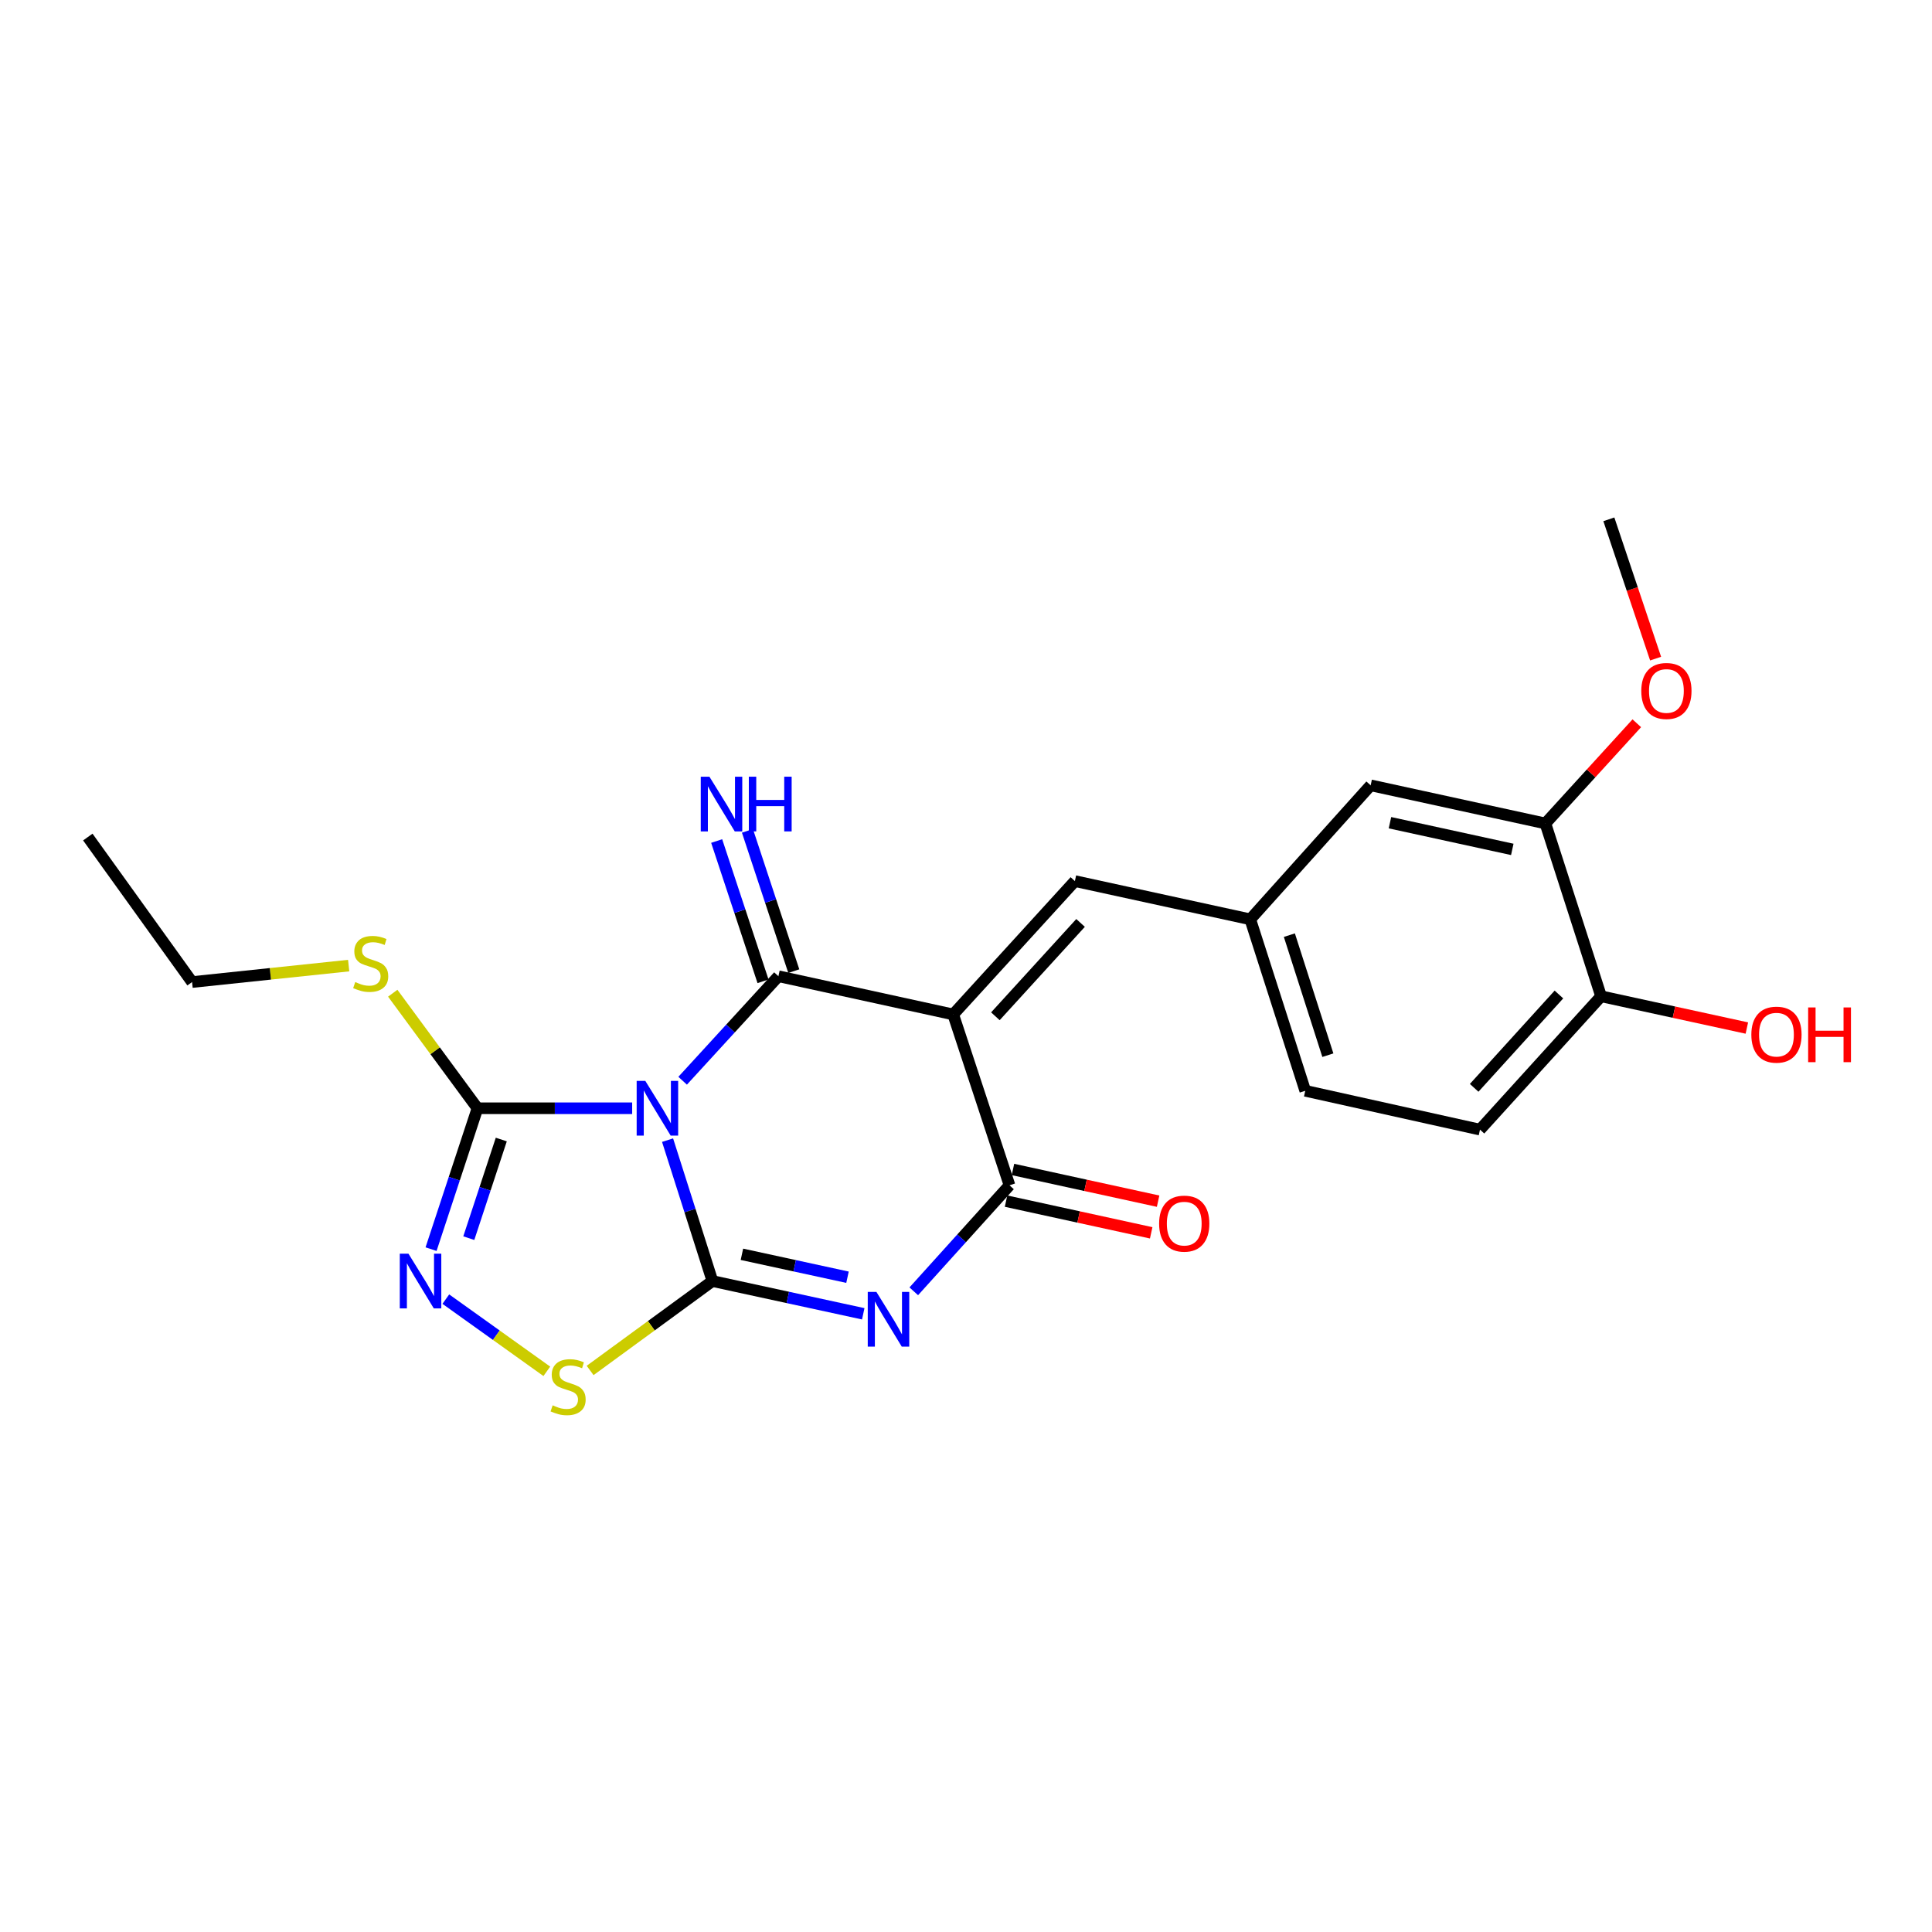 <?xml version='1.0' encoding='iso-8859-1'?>
<svg version='1.1' baseProfile='full'
              xmlns='http://www.w3.org/2000/svg'
                      xmlns:rdkit='http://www.rdkit.org/xml'
                      xmlns:xlink='http://www.w3.org/1999/xlink'
                  xml:space='preserve'
width='1000px' height='1000px' viewBox='0 0 1000 1000'>
<!-- END OF HEADER -->
<rect style='opacity:1.0;fill:#FFFFFF;stroke:none' width='1000' height='1000' x='0' y='0'> </rect>
<path class='bond-0' d='M 345.531,590.141 L 357.14,626.605' style='fill:none;fill-rule:evenodd;stroke:#0000FF;stroke-width:6px;stroke-linecap:butt;stroke-linejoin:miter;stroke-opacity:1' />
<path class='bond-0' d='M 357.14,626.605 L 368.749,663.069' style='fill:none;fill-rule:evenodd;stroke:#000000;stroke-width:6px;stroke-linecap:butt;stroke-linejoin:miter;stroke-opacity:1' />
<path class='bond-1' d='M 353.333,559.386 L 378.119,532.339' style='fill:none;fill-rule:evenodd;stroke:#0000FF;stroke-width:6px;stroke-linecap:butt;stroke-linejoin:miter;stroke-opacity:1' />
<path class='bond-1' d='M 378.119,532.339 L 402.906,505.293' style='fill:none;fill-rule:evenodd;stroke:#000000;stroke-width:6px;stroke-linecap:butt;stroke-linejoin:miter;stroke-opacity:1' />
<path class='bond-5' d='M 327.208,573.634 L 287.175,573.634' style='fill:none;fill-rule:evenodd;stroke:#0000FF;stroke-width:6px;stroke-linecap:butt;stroke-linejoin:miter;stroke-opacity:1' />
<path class='bond-5' d='M 287.175,573.634 L 247.142,573.634' style='fill:none;fill-rule:evenodd;stroke:#000000;stroke-width:6px;stroke-linecap:butt;stroke-linejoin:miter;stroke-opacity:1' />
<path class='bond-3' d='M 368.749,663.069 L 407.783,671.545' style='fill:none;fill-rule:evenodd;stroke:#000000;stroke-width:6px;stroke-linecap:butt;stroke-linejoin:miter;stroke-opacity:1' />
<path class='bond-3' d='M 407.783,671.545 L 446.817,680.02' style='fill:none;fill-rule:evenodd;stroke:#0000FF;stroke-width:6px;stroke-linecap:butt;stroke-linejoin:miter;stroke-opacity:1' />
<path class='bond-3' d='M 384.018,649.223 L 411.342,655.156' style='fill:none;fill-rule:evenodd;stroke:#000000;stroke-width:6px;stroke-linecap:butt;stroke-linejoin:miter;stroke-opacity:1' />
<path class='bond-3' d='M 411.342,655.156 L 438.666,661.089' style='fill:none;fill-rule:evenodd;stroke:#0000FF;stroke-width:6px;stroke-linecap:butt;stroke-linejoin:miter;stroke-opacity:1' />
<path class='bond-7' d='M 368.749,663.069 L 337.098,686.208' style='fill:none;fill-rule:evenodd;stroke:#000000;stroke-width:6px;stroke-linecap:butt;stroke-linejoin:miter;stroke-opacity:1' />
<path class='bond-7' d='M 337.098,686.208 L 305.447,709.347' style='fill:none;fill-rule:evenodd;stroke:#CCCC00;stroke-width:6px;stroke-linecap:butt;stroke-linejoin:miter;stroke-opacity:1' />
<path class='bond-2' d='M 402.906,505.293 L 493.375,525.073' style='fill:none;fill-rule:evenodd;stroke:#000000;stroke-width:6px;stroke-linecap:butt;stroke-linejoin:miter;stroke-opacity:1' />
<path class='bond-9' d='M 410.867,502.662 L 398.869,466.356' style='fill:none;fill-rule:evenodd;stroke:#000000;stroke-width:6px;stroke-linecap:butt;stroke-linejoin:miter;stroke-opacity:1' />
<path class='bond-9' d='M 398.869,466.356 L 386.871,430.05' style='fill:none;fill-rule:evenodd;stroke:#0000FF;stroke-width:6px;stroke-linecap:butt;stroke-linejoin:miter;stroke-opacity:1' />
<path class='bond-9' d='M 394.944,507.924 L 382.945,471.618' style='fill:none;fill-rule:evenodd;stroke:#000000;stroke-width:6px;stroke-linecap:butt;stroke-linejoin:miter;stroke-opacity:1' />
<path class='bond-9' d='M 382.945,471.618 L 370.947,435.313' style='fill:none;fill-rule:evenodd;stroke:#0000FF;stroke-width:6px;stroke-linecap:butt;stroke-linejoin:miter;stroke-opacity:1' />
<path class='bond-4' d='M 493.375,525.073 L 522.519,613.511' style='fill:none;fill-rule:evenodd;stroke:#000000;stroke-width:6px;stroke-linecap:butt;stroke-linejoin:miter;stroke-opacity:1' />
<path class='bond-8' d='M 493.375,525.073 L 556.358,456.052' style='fill:none;fill-rule:evenodd;stroke:#000000;stroke-width:6px;stroke-linecap:butt;stroke-linejoin:miter;stroke-opacity:1' />
<path class='bond-8' d='M 515.21,526.025 L 559.299,477.71' style='fill:none;fill-rule:evenodd;stroke:#000000;stroke-width:6px;stroke-linecap:butt;stroke-linejoin:miter;stroke-opacity:1' />
<path class='bond-24' d='M 472.965,668.38 L 497.742,640.946' style='fill:none;fill-rule:evenodd;stroke:#0000FF;stroke-width:6px;stroke-linecap:butt;stroke-linejoin:miter;stroke-opacity:1' />
<path class='bond-24' d='M 497.742,640.946 L 522.519,613.511' style='fill:none;fill-rule:evenodd;stroke:#000000;stroke-width:6px;stroke-linecap:butt;stroke-linejoin:miter;stroke-opacity:1' />
<path class='bond-11' d='M 520.729,621.704 L 558.293,629.907' style='fill:none;fill-rule:evenodd;stroke:#000000;stroke-width:6px;stroke-linecap:butt;stroke-linejoin:miter;stroke-opacity:1' />
<path class='bond-11' d='M 558.293,629.907 L 595.856,638.111' style='fill:none;fill-rule:evenodd;stroke:#FF0000;stroke-width:6px;stroke-linecap:butt;stroke-linejoin:miter;stroke-opacity:1' />
<path class='bond-11' d='M 524.308,605.319 L 561.871,613.523' style='fill:none;fill-rule:evenodd;stroke:#000000;stroke-width:6px;stroke-linecap:butt;stroke-linejoin:miter;stroke-opacity:1' />
<path class='bond-11' d='M 561.871,613.523 L 599.435,621.727' style='fill:none;fill-rule:evenodd;stroke:#FF0000;stroke-width:6px;stroke-linecap:butt;stroke-linejoin:miter;stroke-opacity:1' />
<path class='bond-6' d='M 247.142,573.634 L 235.128,610.095' style='fill:none;fill-rule:evenodd;stroke:#000000;stroke-width:6px;stroke-linecap:butt;stroke-linejoin:miter;stroke-opacity:1' />
<path class='bond-6' d='M 235.128,610.095 L 223.114,646.555' style='fill:none;fill-rule:evenodd;stroke:#0000FF;stroke-width:6px;stroke-linecap:butt;stroke-linejoin:miter;stroke-opacity:1' />
<path class='bond-6' d='M 259.466,589.821 L 251.056,615.343' style='fill:none;fill-rule:evenodd;stroke:#000000;stroke-width:6px;stroke-linecap:butt;stroke-linejoin:miter;stroke-opacity:1' />
<path class='bond-6' d='M 251.056,615.343 L 242.646,640.865' style='fill:none;fill-rule:evenodd;stroke:#0000FF;stroke-width:6px;stroke-linecap:butt;stroke-linejoin:miter;stroke-opacity:1' />
<path class='bond-15' d='M 247.142,573.634 L 225.212,543.86' style='fill:none;fill-rule:evenodd;stroke:#000000;stroke-width:6px;stroke-linecap:butt;stroke-linejoin:miter;stroke-opacity:1' />
<path class='bond-15' d='M 225.212,543.86 L 203.283,514.086' style='fill:none;fill-rule:evenodd;stroke:#CCCC00;stroke-width:6px;stroke-linecap:butt;stroke-linejoin:miter;stroke-opacity:1' />
<path class='bond-23' d='M 230.759,672.426 L 256.894,691.11' style='fill:none;fill-rule:evenodd;stroke:#0000FF;stroke-width:6px;stroke-linecap:butt;stroke-linejoin:miter;stroke-opacity:1' />
<path class='bond-23' d='M 256.894,691.11 L 283.029,709.794' style='fill:none;fill-rule:evenodd;stroke:#CCCC00;stroke-width:6px;stroke-linecap:butt;stroke-linejoin:miter;stroke-opacity:1' />
<path class='bond-12' d='M 556.358,456.052 L 647.135,475.842' style='fill:none;fill-rule:evenodd;stroke:#000000;stroke-width:6px;stroke-linecap:butt;stroke-linejoin:miter;stroke-opacity:1' />
<path class='bond-10' d='M 799.898,426.219 L 709.448,406.485' style='fill:none;fill-rule:evenodd;stroke:#000000;stroke-width:6px;stroke-linecap:butt;stroke-linejoin:miter;stroke-opacity:1' />
<path class='bond-10' d='M 782.756,439.644 L 719.441,425.831' style='fill:none;fill-rule:evenodd;stroke:#000000;stroke-width:6px;stroke-linecap:butt;stroke-linejoin:miter;stroke-opacity:1' />
<path class='bond-18' d='M 799.898,426.219 L 823.552,400.289' style='fill:none;fill-rule:evenodd;stroke:#000000;stroke-width:6px;stroke-linecap:butt;stroke-linejoin:miter;stroke-opacity:1' />
<path class='bond-18' d='M 823.552,400.289 L 847.205,374.359' style='fill:none;fill-rule:evenodd;stroke:#FF0000;stroke-width:6px;stroke-linecap:butt;stroke-linejoin:miter;stroke-opacity:1' />
<path class='bond-25' d='M 799.898,426.219 L 828.716,515.672' style='fill:none;fill-rule:evenodd;stroke:#000000;stroke-width:6px;stroke-linecap:butt;stroke-linejoin:miter;stroke-opacity:1' />
<path class='bond-14' d='M 647.135,475.842 L 709.448,406.485' style='fill:none;fill-rule:evenodd;stroke:#000000;stroke-width:6px;stroke-linecap:butt;stroke-linejoin:miter;stroke-opacity:1' />
<path class='bond-17' d='M 647.135,475.842 L 675.599,564.596' style='fill:none;fill-rule:evenodd;stroke:#000000;stroke-width:6px;stroke-linecap:butt;stroke-linejoin:miter;stroke-opacity:1' />
<path class='bond-17' d='M 667.374,484.033 L 687.299,546.162' style='fill:none;fill-rule:evenodd;stroke:#000000;stroke-width:6px;stroke-linecap:butt;stroke-linejoin:miter;stroke-opacity:1' />
<path class='bond-13' d='M 828.716,515.672 L 766.04,584.694' style='fill:none;fill-rule:evenodd;stroke:#000000;stroke-width:6px;stroke-linecap:butt;stroke-linejoin:miter;stroke-opacity:1' />
<path class='bond-13' d='M 806.899,514.751 L 763.026,563.066' style='fill:none;fill-rule:evenodd;stroke:#000000;stroke-width:6px;stroke-linecap:butt;stroke-linejoin:miter;stroke-opacity:1' />
<path class='bond-19' d='M 828.716,515.672 L 866.443,523.893' style='fill:none;fill-rule:evenodd;stroke:#000000;stroke-width:6px;stroke-linecap:butt;stroke-linejoin:miter;stroke-opacity:1' />
<path class='bond-19' d='M 866.443,523.893 L 904.17,532.114' style='fill:none;fill-rule:evenodd;stroke:#FF0000;stroke-width:6px;stroke-linecap:butt;stroke-linejoin:miter;stroke-opacity:1' />
<path class='bond-20' d='M 180.469,499.793 L 139.944,504.052' style='fill:none;fill-rule:evenodd;stroke:#CCCC00;stroke-width:6px;stroke-linecap:butt;stroke-linejoin:miter;stroke-opacity:1' />
<path class='bond-20' d='M 139.944,504.052 L 99.419,508.312' style='fill:none;fill-rule:evenodd;stroke:#000000;stroke-width:6px;stroke-linecap:butt;stroke-linejoin:miter;stroke-opacity:1' />
<path class='bond-16' d='M 766.04,584.694 L 675.599,564.596' style='fill:none;fill-rule:evenodd;stroke:#000000;stroke-width:6px;stroke-linecap:butt;stroke-linejoin:miter;stroke-opacity:1' />
<path class='bond-21' d='M 856.937,340.9 L 844.839,304.849' style='fill:none;fill-rule:evenodd;stroke:#FF0000;stroke-width:6px;stroke-linecap:butt;stroke-linejoin:miter;stroke-opacity:1' />
<path class='bond-21' d='M 844.839,304.849 L 832.741,268.797' style='fill:none;fill-rule:evenodd;stroke:#000000;stroke-width:6px;stroke-linecap:butt;stroke-linejoin:miter;stroke-opacity:1' />
<path class='bond-22' d='M 99.419,508.312 L 45.455,433.253' style='fill:none;fill-rule:evenodd;stroke:#000000;stroke-width:6px;stroke-linecap:butt;stroke-linejoin:miter;stroke-opacity:1' />
<path  class='atom-0' d='M 334.016 559.474
L 343.296 574.474
Q 344.216 575.954, 345.696 578.634
Q 347.176 581.314, 347.256 581.474
L 347.256 559.474
L 351.016 559.474
L 351.016 587.794
L 347.136 587.794
L 337.176 571.394
Q 336.016 569.474, 334.776 567.274
Q 333.576 565.074, 333.216 564.394
L 333.216 587.794
L 329.536 587.794
L 329.536 559.474
L 334.016 559.474
' fill='#0000FF'/>
<path  class='atom-4' d='M 453.629 668.699
L 462.909 683.699
Q 463.829 685.179, 465.309 687.859
Q 466.789 690.539, 466.869 690.699
L 466.869 668.699
L 470.629 668.699
L 470.629 697.019
L 466.749 697.019
L 456.789 680.619
Q 455.629 678.699, 454.389 676.499
Q 453.189 674.299, 452.829 673.619
L 452.829 697.019
L 449.149 697.019
L 449.149 668.699
L 453.629 668.699
' fill='#0000FF'/>
<path  class='atom-7' d='M 211.412 648.909
L 220.692 663.909
Q 221.612 665.389, 223.092 668.069
Q 224.572 670.749, 224.652 670.909
L 224.652 648.909
L 228.412 648.909
L 228.412 677.229
L 224.532 677.229
L 214.572 660.829
Q 213.412 658.909, 212.172 656.709
Q 210.972 654.509, 210.612 653.829
L 210.612 677.229
L 206.932 677.229
L 206.932 648.909
L 211.412 648.909
' fill='#0000FF'/>
<path  class='atom-8' d='M 286.054 727.397
Q 286.374 727.517, 287.694 728.077
Q 289.014 728.637, 290.454 728.997
Q 291.934 729.317, 293.374 729.317
Q 296.054 729.317, 297.614 728.037
Q 299.174 726.717, 299.174 724.437
Q 299.174 722.877, 298.374 721.917
Q 297.614 720.957, 296.414 720.437
Q 295.214 719.917, 293.214 719.317
Q 290.694 718.557, 289.174 717.837
Q 287.694 717.117, 286.614 715.597
Q 285.574 714.077, 285.574 711.517
Q 285.574 707.957, 287.974 705.757
Q 290.414 703.557, 295.214 703.557
Q 298.494 703.557, 302.214 705.117
L 301.294 708.197
Q 297.894 706.797, 295.334 706.797
Q 292.574 706.797, 291.054 707.957
Q 289.534 709.077, 289.574 711.037
Q 289.574 712.557, 290.334 713.477
Q 291.134 714.397, 292.254 714.917
Q 293.414 715.437, 295.334 716.037
Q 297.894 716.837, 299.414 717.637
Q 300.934 718.437, 302.014 720.077
Q 303.134 721.677, 303.134 724.437
Q 303.134 728.357, 300.494 730.477
Q 297.894 732.557, 293.534 732.557
Q 291.014 732.557, 289.094 731.997
Q 287.214 731.477, 284.974 730.557
L 286.054 727.397
' fill='#CCCC00'/>
<path  class='atom-10' d='M 367.194 402.015
L 376.474 417.015
Q 377.394 418.495, 378.874 421.175
Q 380.354 423.855, 380.434 424.015
L 380.434 402.015
L 384.194 402.015
L 384.194 430.335
L 380.314 430.335
L 370.354 413.935
Q 369.194 412.015, 367.954 409.815
Q 366.754 407.615, 366.394 406.935
L 366.394 430.335
L 362.714 430.335
L 362.714 402.015
L 367.194 402.015
' fill='#0000FF'/>
<path  class='atom-10' d='M 387.594 402.015
L 391.434 402.015
L 391.434 414.055
L 405.914 414.055
L 405.914 402.015
L 409.754 402.015
L 409.754 430.335
L 405.914 430.335
L 405.914 417.255
L 391.434 417.255
L 391.434 430.335
L 387.594 430.335
L 387.594 402.015
' fill='#0000FF'/>
<path  class='atom-12' d='M 599.96 633.344
Q 599.96 626.544, 603.32 622.744
Q 606.68 618.944, 612.96 618.944
Q 619.24 618.944, 622.6 622.744
Q 625.96 626.544, 625.96 633.344
Q 625.96 640.224, 622.56 644.144
Q 619.16 648.024, 612.96 648.024
Q 606.72 648.024, 603.32 644.144
Q 599.96 640.264, 599.96 633.344
M 612.96 644.824
Q 617.28 644.824, 619.6 641.944
Q 621.96 639.024, 621.96 633.344
Q 621.96 627.784, 619.6 624.984
Q 617.28 622.144, 612.96 622.144
Q 608.64 622.144, 606.28 624.944
Q 603.96 627.744, 603.96 633.344
Q 603.96 639.064, 606.28 641.944
Q 608.64 644.824, 612.96 644.824
' fill='#FF0000'/>
<path  class='atom-16' d='M 183.873 508.314
Q 184.193 508.434, 185.513 508.994
Q 186.833 509.554, 188.273 509.914
Q 189.753 510.234, 191.193 510.234
Q 193.873 510.234, 195.433 508.954
Q 196.993 507.634, 196.993 505.354
Q 196.993 503.794, 196.193 502.834
Q 195.433 501.874, 194.233 501.354
Q 193.033 500.834, 191.033 500.234
Q 188.513 499.474, 186.993 498.754
Q 185.513 498.034, 184.433 496.514
Q 183.393 494.994, 183.393 492.434
Q 183.393 488.874, 185.793 486.674
Q 188.233 484.474, 193.033 484.474
Q 196.313 484.474, 200.033 486.034
L 199.113 489.114
Q 195.713 487.714, 193.153 487.714
Q 190.393 487.714, 188.873 488.874
Q 187.353 489.994, 187.393 491.954
Q 187.393 493.474, 188.153 494.394
Q 188.953 495.314, 190.073 495.834
Q 191.233 496.354, 193.153 496.954
Q 195.713 497.754, 197.233 498.554
Q 198.753 499.354, 199.833 500.994
Q 200.953 502.594, 200.953 505.354
Q 200.953 509.274, 198.313 511.394
Q 195.713 513.474, 191.353 513.474
Q 188.833 513.474, 186.913 512.914
Q 185.033 512.394, 182.793 511.474
L 183.873 508.314
' fill='#CCCC00'/>
<path  class='atom-19' d='M 849.528 357.641
Q 849.528 350.841, 852.888 347.041
Q 856.248 343.241, 862.528 343.241
Q 868.808 343.241, 872.168 347.041
Q 875.528 350.841, 875.528 357.641
Q 875.528 364.521, 872.128 368.441
Q 868.728 372.321, 862.528 372.321
Q 856.288 372.321, 852.888 368.441
Q 849.528 364.561, 849.528 357.641
M 862.528 369.121
Q 866.848 369.121, 869.168 366.241
Q 871.528 363.321, 871.528 357.641
Q 871.528 352.081, 869.168 349.281
Q 866.848 346.441, 862.528 346.441
Q 858.208 346.441, 855.848 349.241
Q 853.528 352.041, 853.528 357.641
Q 853.528 363.361, 855.848 366.241
Q 858.208 369.121, 862.528 369.121
' fill='#FF0000'/>
<path  class='atom-20' d='M 906.493 535.533
Q 906.493 528.733, 909.853 524.933
Q 913.213 521.133, 919.493 521.133
Q 925.773 521.133, 929.133 524.933
Q 932.493 528.733, 932.493 535.533
Q 932.493 542.413, 929.093 546.333
Q 925.693 550.213, 919.493 550.213
Q 913.253 550.213, 909.853 546.333
Q 906.493 542.453, 906.493 535.533
M 919.493 547.013
Q 923.813 547.013, 926.133 544.133
Q 928.493 541.213, 928.493 535.533
Q 928.493 529.973, 926.133 527.173
Q 923.813 524.333, 919.493 524.333
Q 915.173 524.333, 912.813 527.133
Q 910.493 529.933, 910.493 535.533
Q 910.493 541.253, 912.813 544.133
Q 915.173 547.013, 919.493 547.013
' fill='#FF0000'/>
<path  class='atom-20' d='M 935.893 521.453
L 939.733 521.453
L 939.733 533.493
L 954.213 533.493
L 954.213 521.453
L 958.053 521.453
L 958.053 549.773
L 954.213 549.773
L 954.213 536.693
L 939.733 536.693
L 939.733 549.773
L 935.893 549.773
L 935.893 521.453
' fill='#FF0000'/>
</svg>
